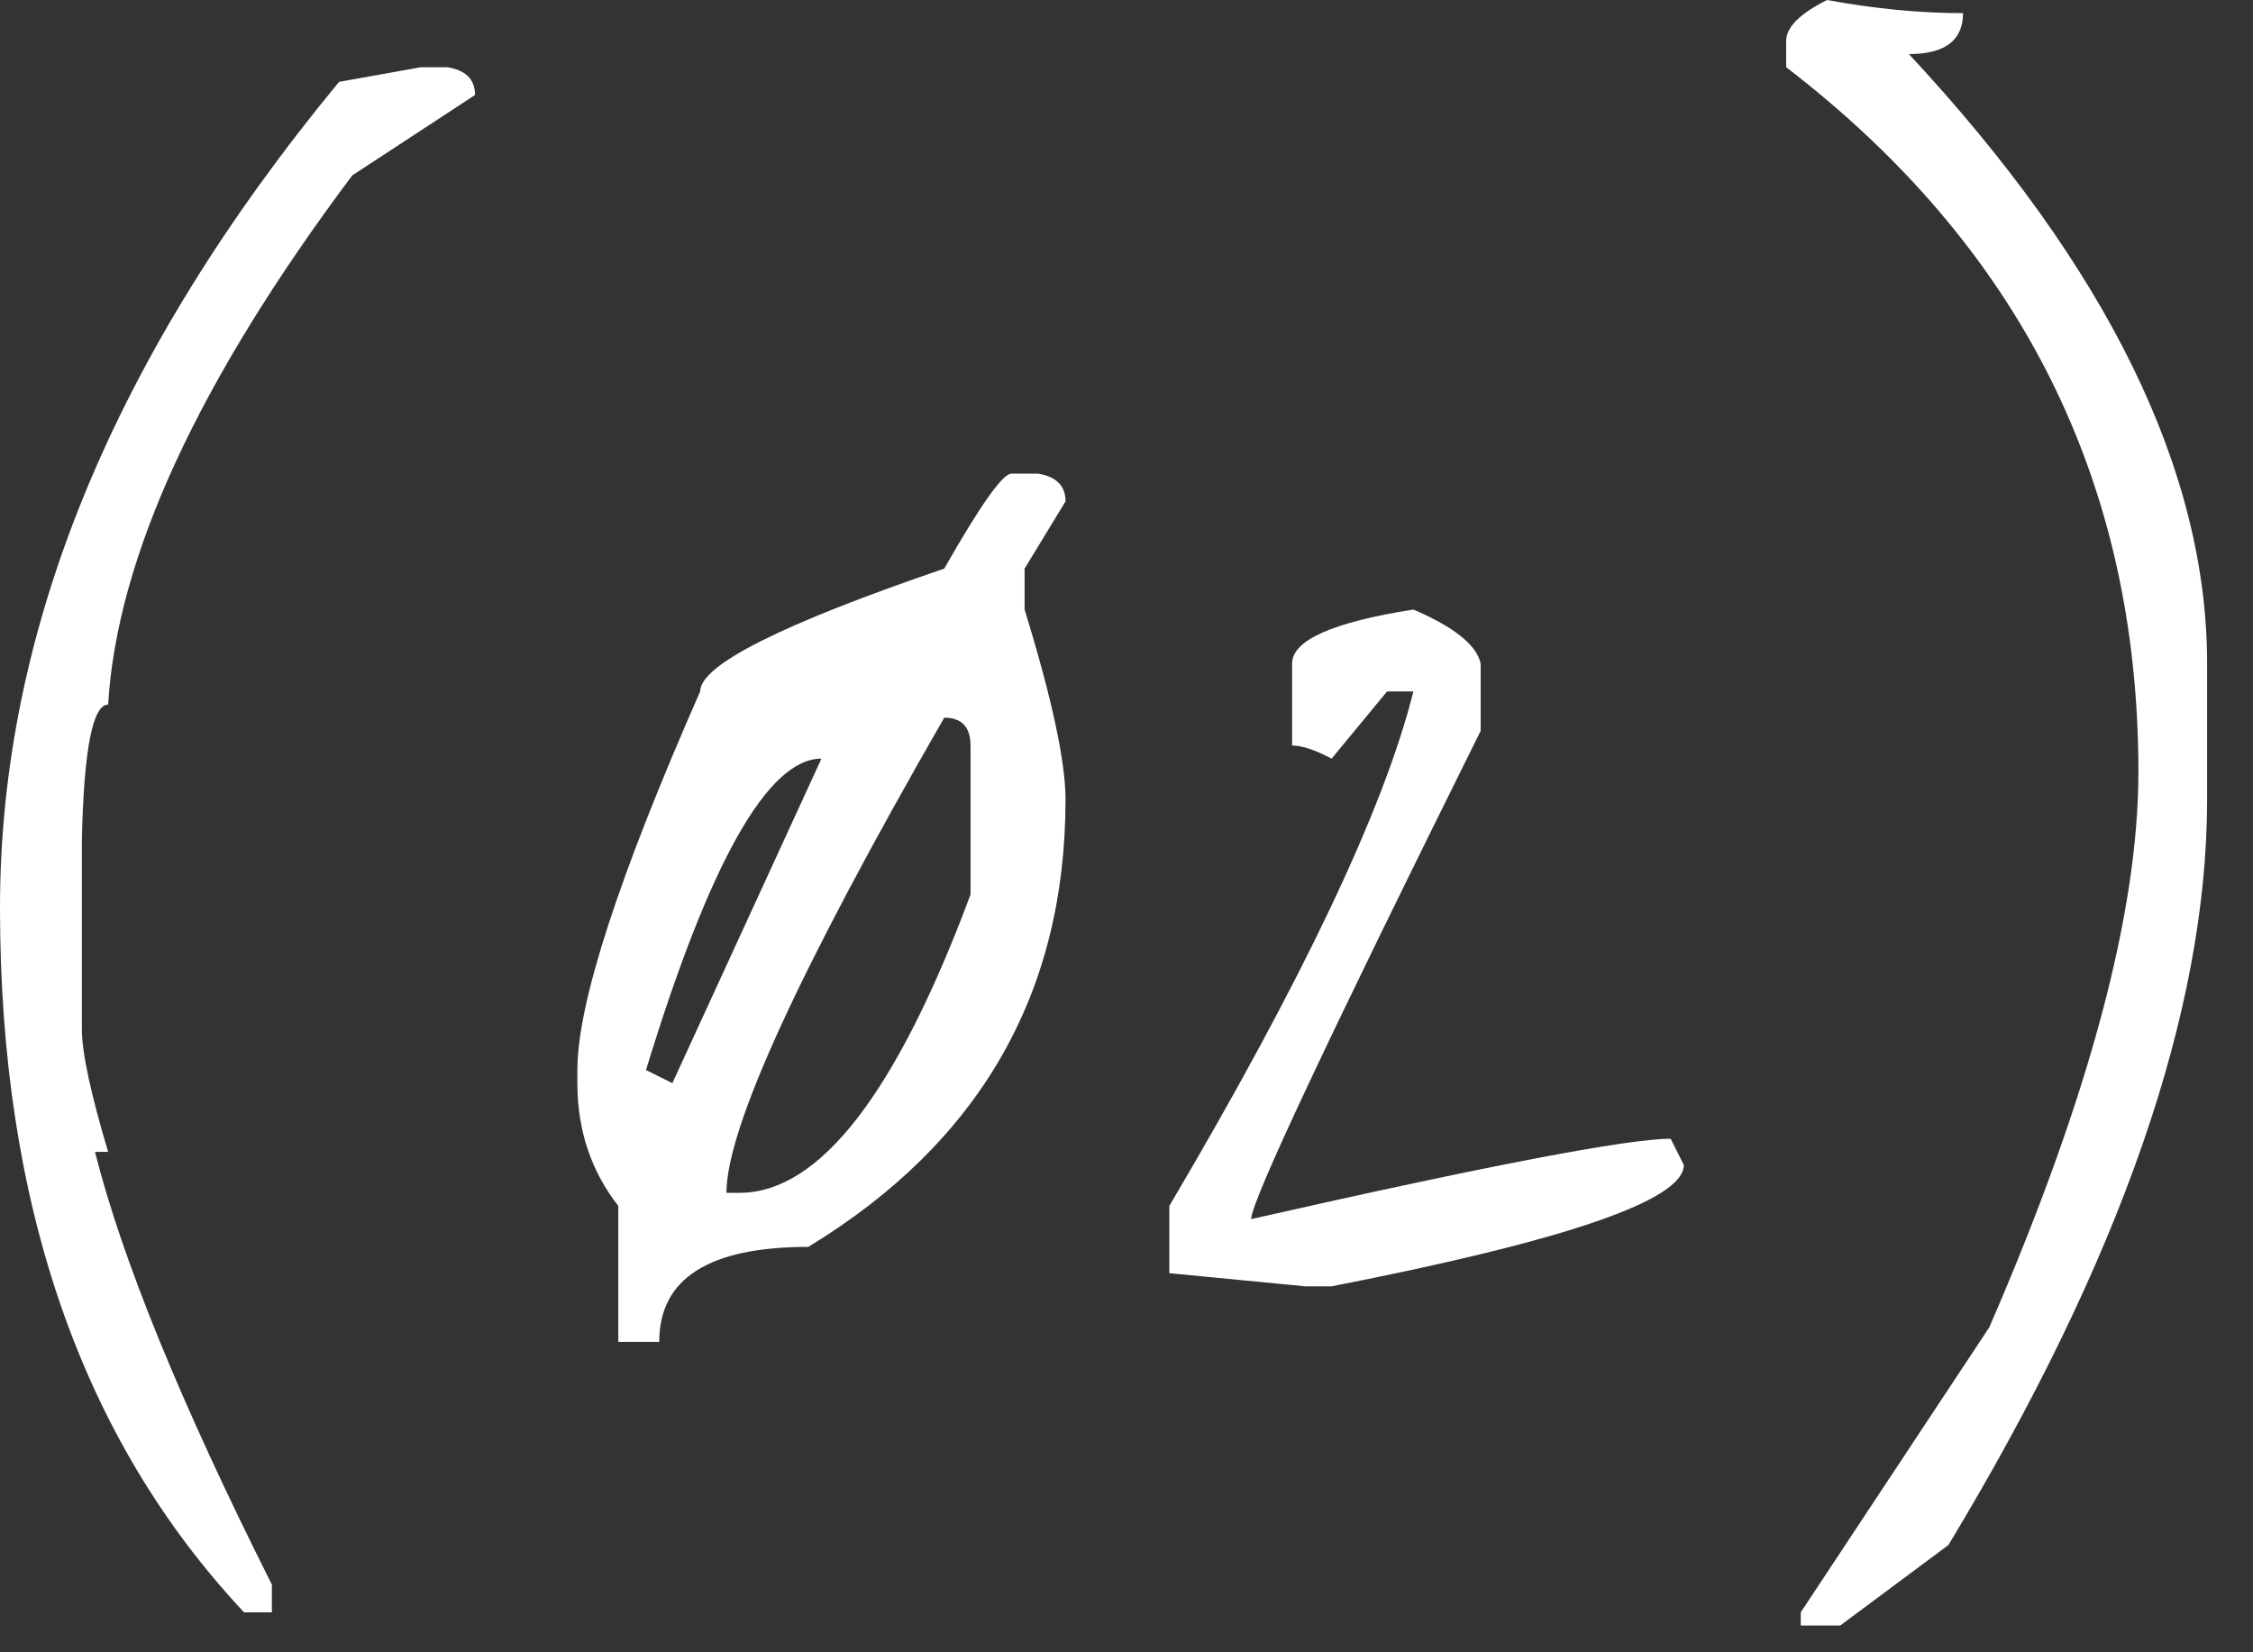 <?xml version="1.0" encoding="UTF-8"?> <svg xmlns="http://www.w3.org/2000/svg" width="30" height="22" viewBox="0 0 30 22" fill="none"><rect x="0" y="0" width="30" height="22" fill="#333333" stroke="none"/><path d="M5.605 0.895H5.956C6.202 0.934 6.325 1.057 6.325 1.265L4.69 2.336C2.64 5.073 1.557 7.422 1.44 9.381C1.233 9.381 1.116 9.984 1.09 11.191V13.702C1.09 14.013 1.207 14.558 1.44 15.337H1.265C1.628 16.777 2.413 18.697 3.62 21.098V21.468H3.25C1.083 19.158 -9.76473e-05 16.031 -9.76473e-05 12.086C-9.76473e-05 8.401 1.505 4.736 4.515 1.09L5.605 0.895ZM8.602 14.247L8.953 14.422L10.938 10.101C10.224 10.101 9.446 11.483 8.602 14.247ZM12.573 9.556C10.64 12.917 9.673 15.025 9.673 15.882H9.848C10.912 15.882 11.937 14.558 12.923 11.911V9.926C12.923 9.68 12.806 9.556 12.573 9.556ZM13.468 6.306H13.819C14.065 6.345 14.188 6.468 14.188 6.676L13.643 7.571V8.116C14.007 9.297 14.188 10.14 14.188 10.646C14.188 13.228 13.046 15.213 10.763 16.602C9.439 16.602 8.778 17.023 8.778 17.867H8.233V16.057C7.869 15.59 7.688 15.045 7.688 14.422V14.247C7.688 13.364 8.233 11.684 9.323 9.206C9.323 8.856 10.406 8.311 12.573 7.571C13.053 6.728 13.351 6.306 13.468 6.306ZM18.82 8.116C19.366 8.35 19.664 8.59 19.716 8.836V9.731C17.679 13.832 16.66 15.998 16.66 16.232C19.813 15.518 21.675 15.162 22.246 15.162L22.421 15.512C22.421 15.979 20.858 16.517 17.731 17.127H17.38L15.57 16.952V16.057C17.348 13.047 18.431 10.763 18.82 9.206H18.47L17.731 10.101C17.51 9.984 17.335 9.926 17.205 9.926V8.836C17.205 8.525 17.744 8.285 18.82 8.116ZM24.328 -1.12653e-05C24.964 0.117 25.568 0.175 26.139 0.175C26.139 0.538 25.898 0.72 25.418 0.72C28.065 3.562 29.389 6.267 29.389 8.836V10.646C29.389 13.462 28.241 16.77 25.944 20.572L24.504 21.643H23.978V21.468L26.489 17.672C27.812 14.623 28.474 12.158 28.474 10.276C28.474 6.423 26.911 3.296 23.784 0.895V0.545C23.784 0.363 23.965 0.182 24.328 -1.12653e-05Z" fill="white"></path></svg> 